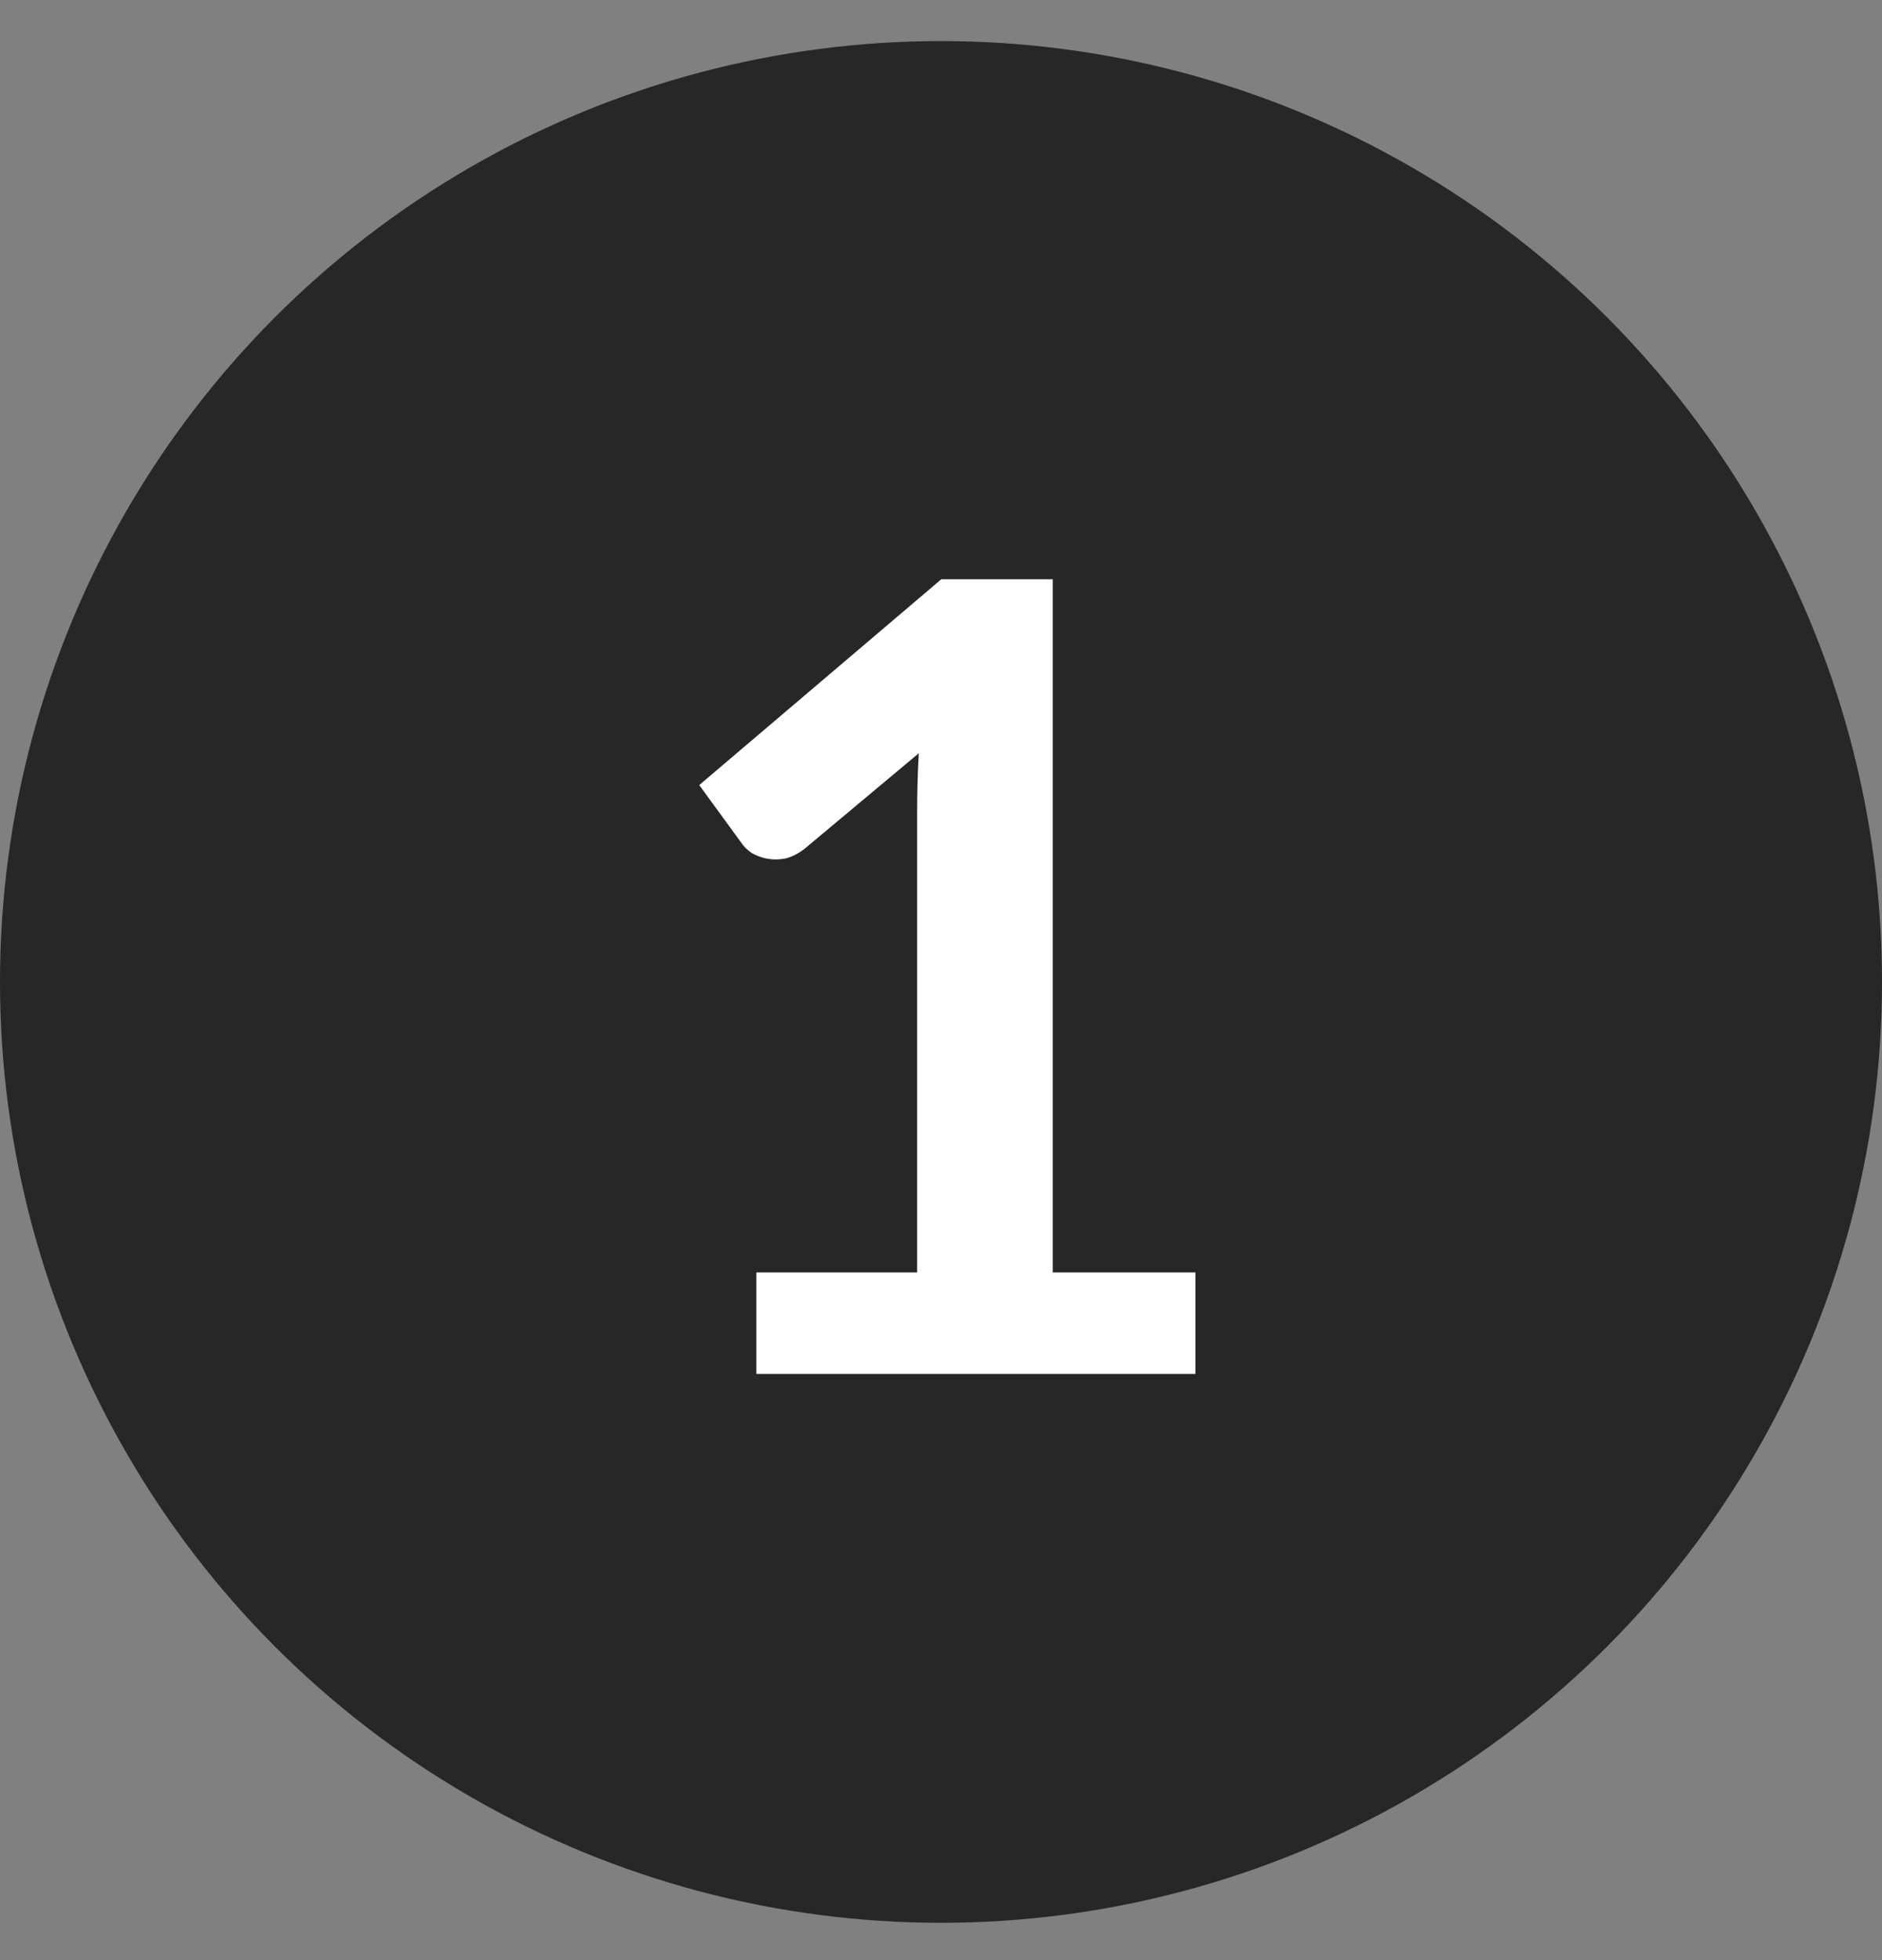 <svg width="24" height="25" viewBox="0 0 24 25" fill="none" xmlns="http://www.w3.org/2000/svg">
<rect x="0" y="0" width="24" height="25" fill="#808080" stroke="none"/>
<circle cx="12" cy="12.524" r="12" fill="#272727"/>
<path d="M15.245 16.229V17.524H9.645V16.229H11.696V10.328C11.696 10.094 11.703 9.854 11.717 9.607L10.261 10.825C10.177 10.89 10.093 10.932 10.009 10.951C9.93 10.965 9.853 10.965 9.778 10.951C9.708 10.937 9.645 10.913 9.589 10.881C9.533 10.843 9.491 10.804 9.463 10.762L8.917 10.013L12.004 7.388H13.425V16.229H15.245Z" fill="white"/>
</svg>
